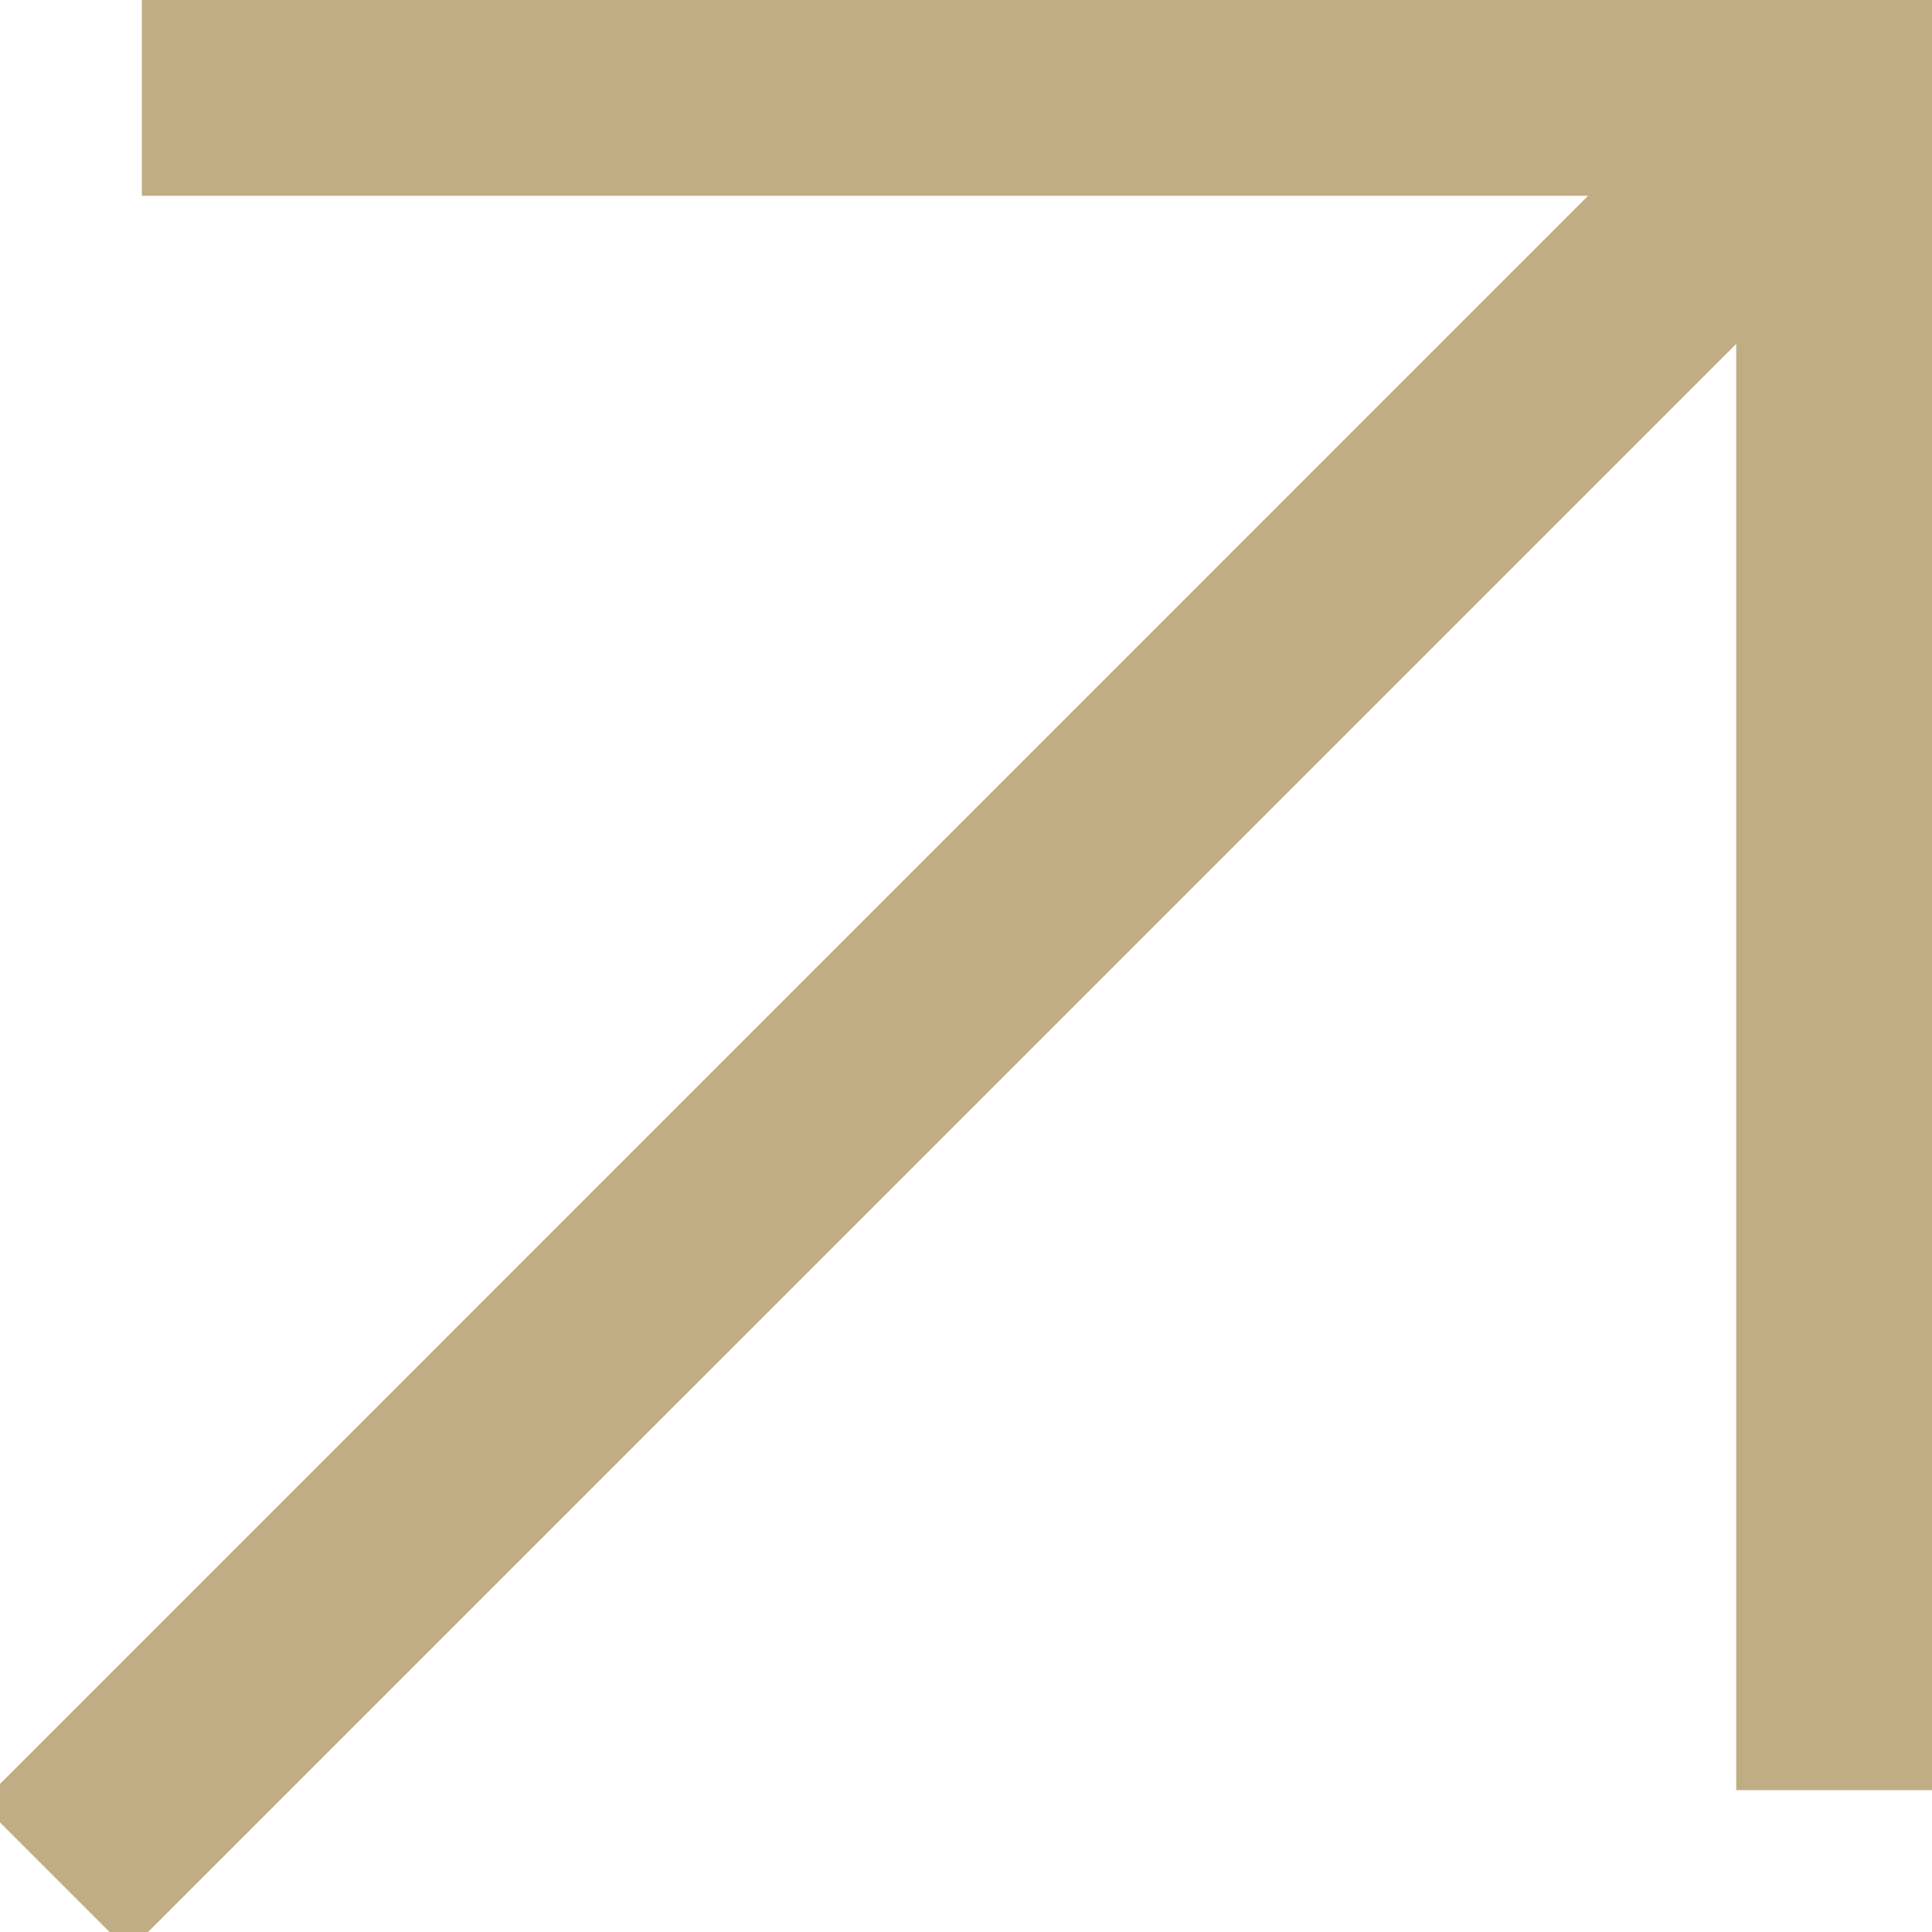 <?xml version="1.0" encoding="UTF-8"?> <svg xmlns="http://www.w3.org/2000/svg" width="37" height="37" viewBox="0 0 37 37" fill="none"> <g clip-path="url(#clip0_113_1158)"> <path d="M31.043 3.489H2.978V0H37V34.022H33.511V5.957L2.467 37L0 34.533L31.043 3.489Z" fill="#C0AD83"></path> <path d="M31.043 3.489H2.978V0H37V34.022H33.511V5.957L2.467 37L0 34.533L31.043 3.489Z" stroke="#C0AD83" stroke-width="0.521"></path> </g> <defs> <clipPath id="clip0_113_1158"> <rect width="37" height="37" fill="white"></rect> </clipPath> </defs> </svg> 